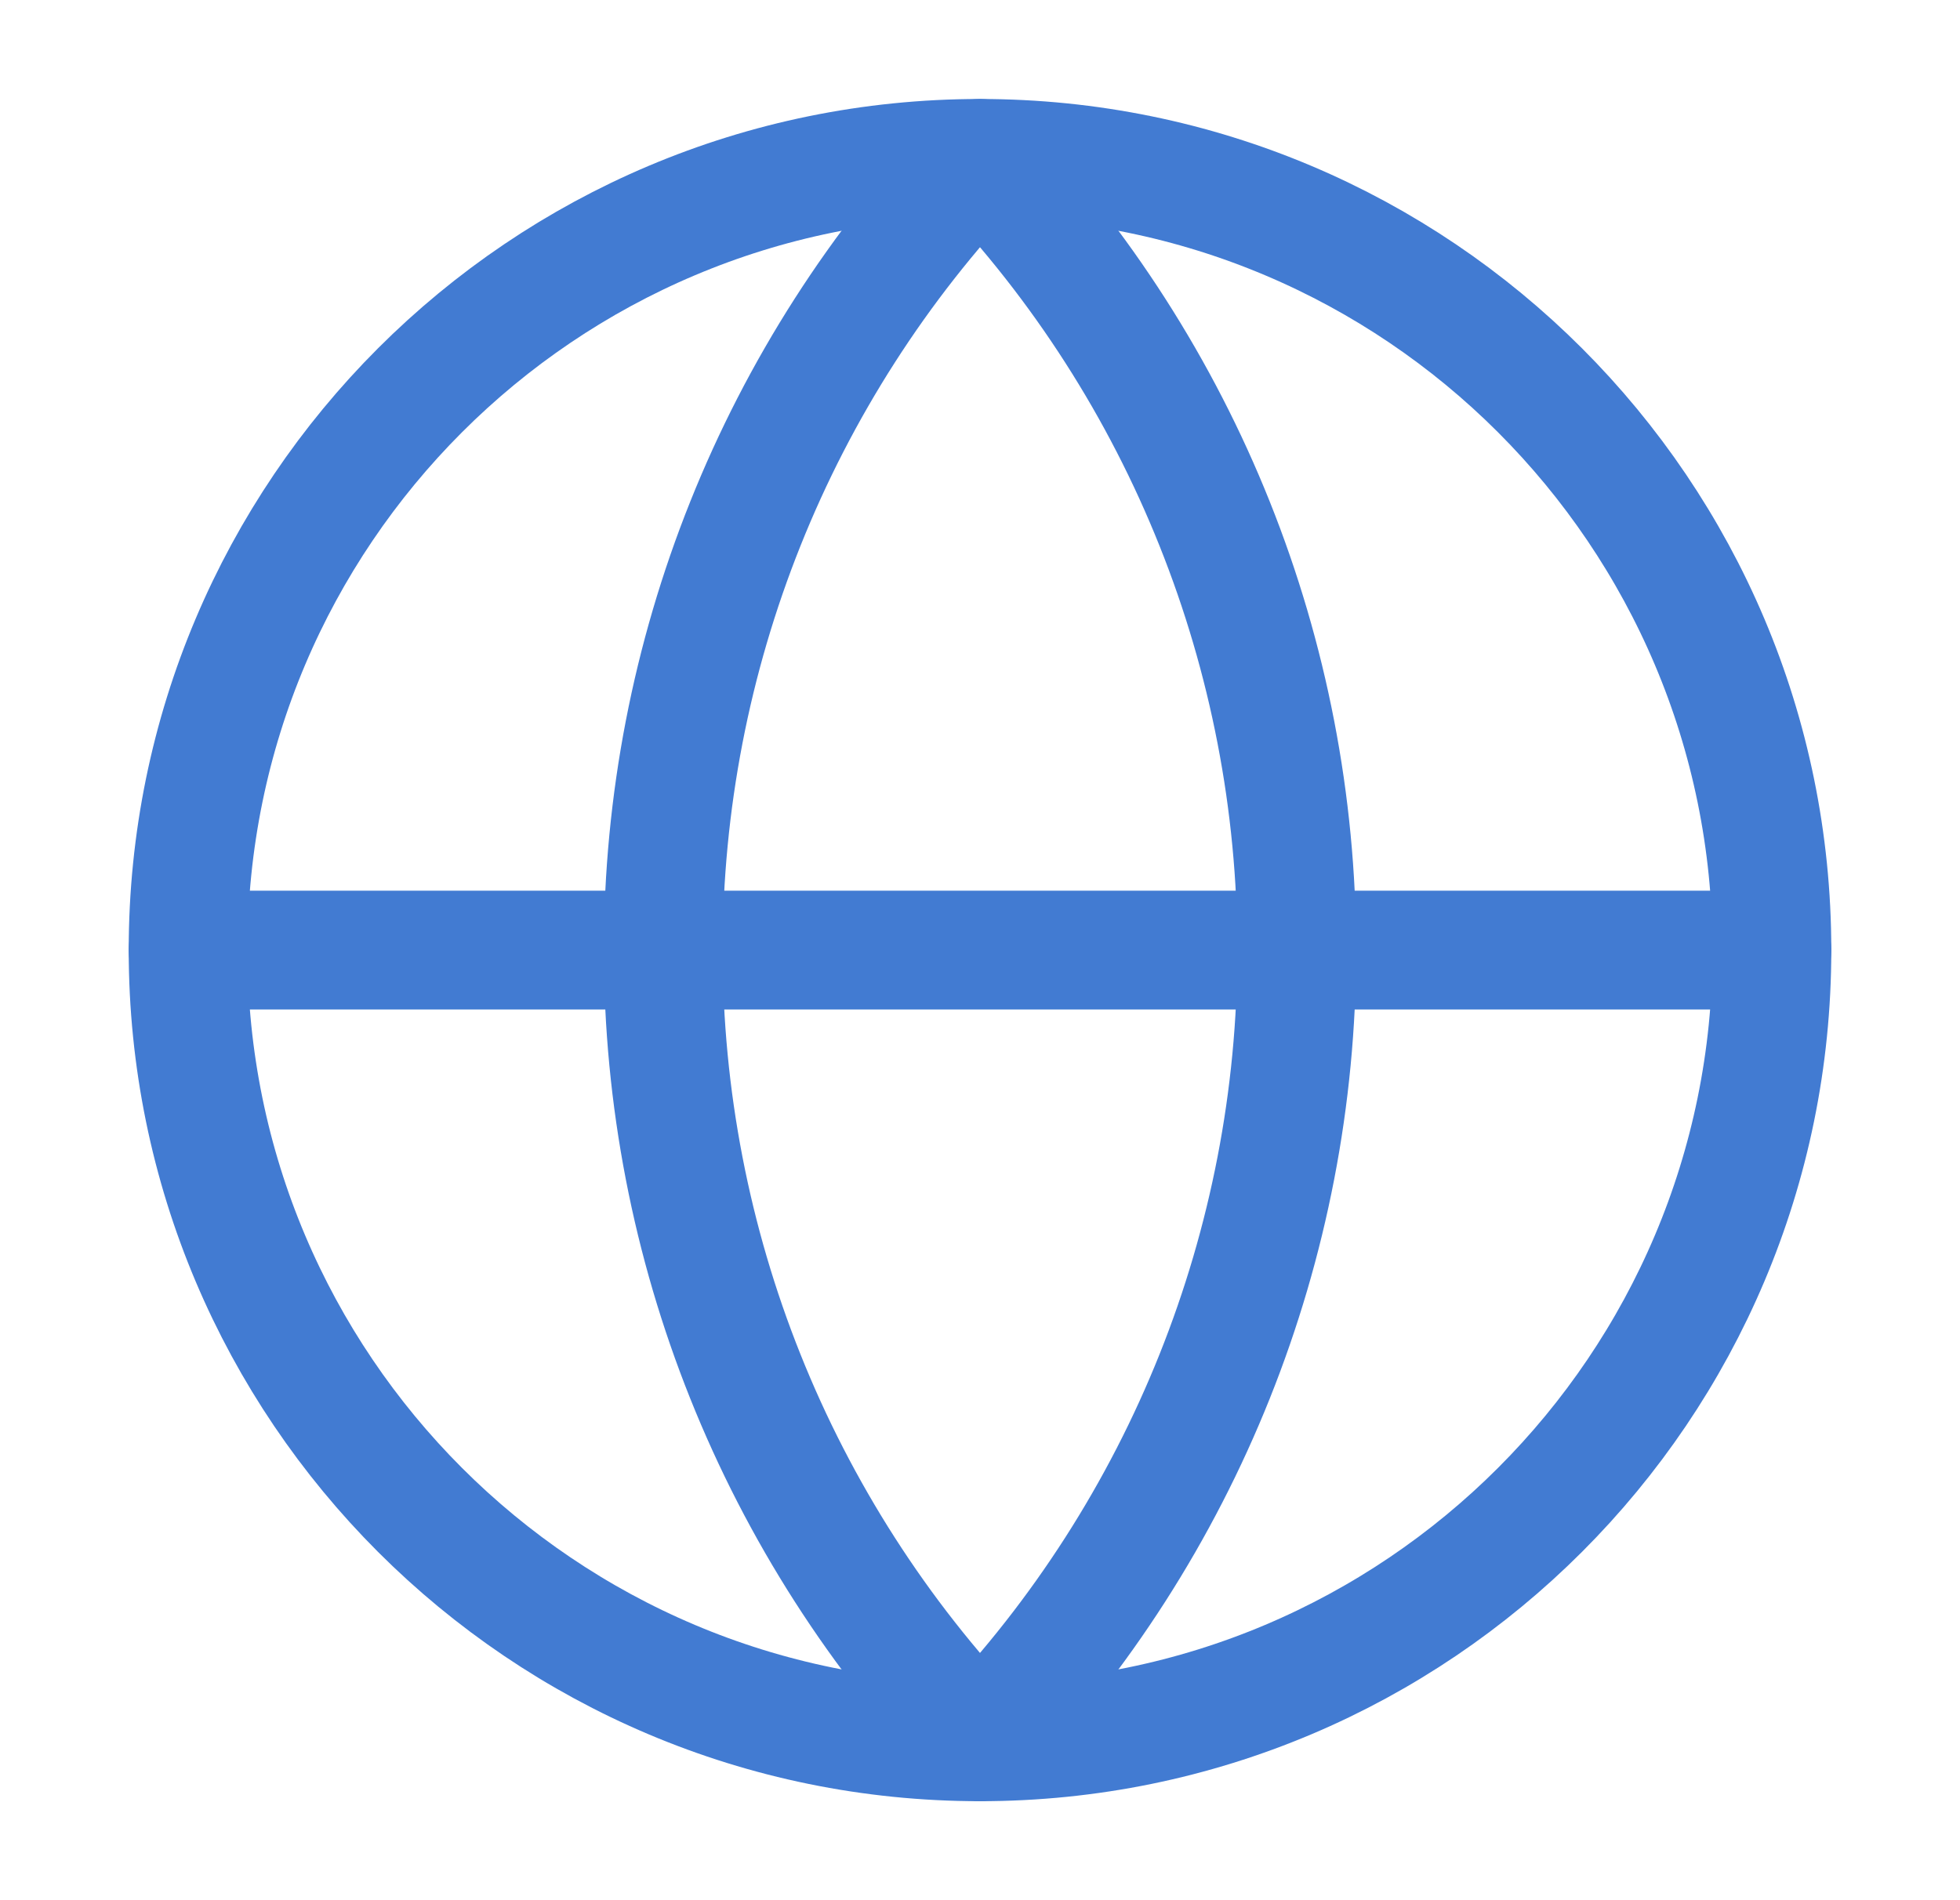 <svg width="33" height="32" viewBox="0 0 33 32" fill="none" xmlns="http://www.w3.org/2000/svg">
<path d="M16.5 29.333C23.864 29.333 29.833 23.364 29.833 16C29.833 8.636 23.864 2.667 16.5 2.667C9.136 2.667 3.167 8.636 3.167 16C3.167 23.364 9.136 29.333 16.5 29.333Z" stroke="#427BD2" stroke-width="2" stroke-linecap="round" stroke-linejoin="round"/>
<path d="M16.5 2.667C13.076 6.261 11.167 11.036 11.167 16C11.167 20.964 13.076 25.738 16.5 29.333C19.924 25.738 21.833 20.964 21.833 16C21.833 11.036 19.924 6.261 16.5 2.667Z" stroke="#427BD2" stroke-width="2" stroke-linecap="round" stroke-linejoin="round"/>
<path d="M3.167 16H29.833" stroke="#427BD2" stroke-width="2" stroke-linecap="round" stroke-linejoin="round"/>
</svg>
